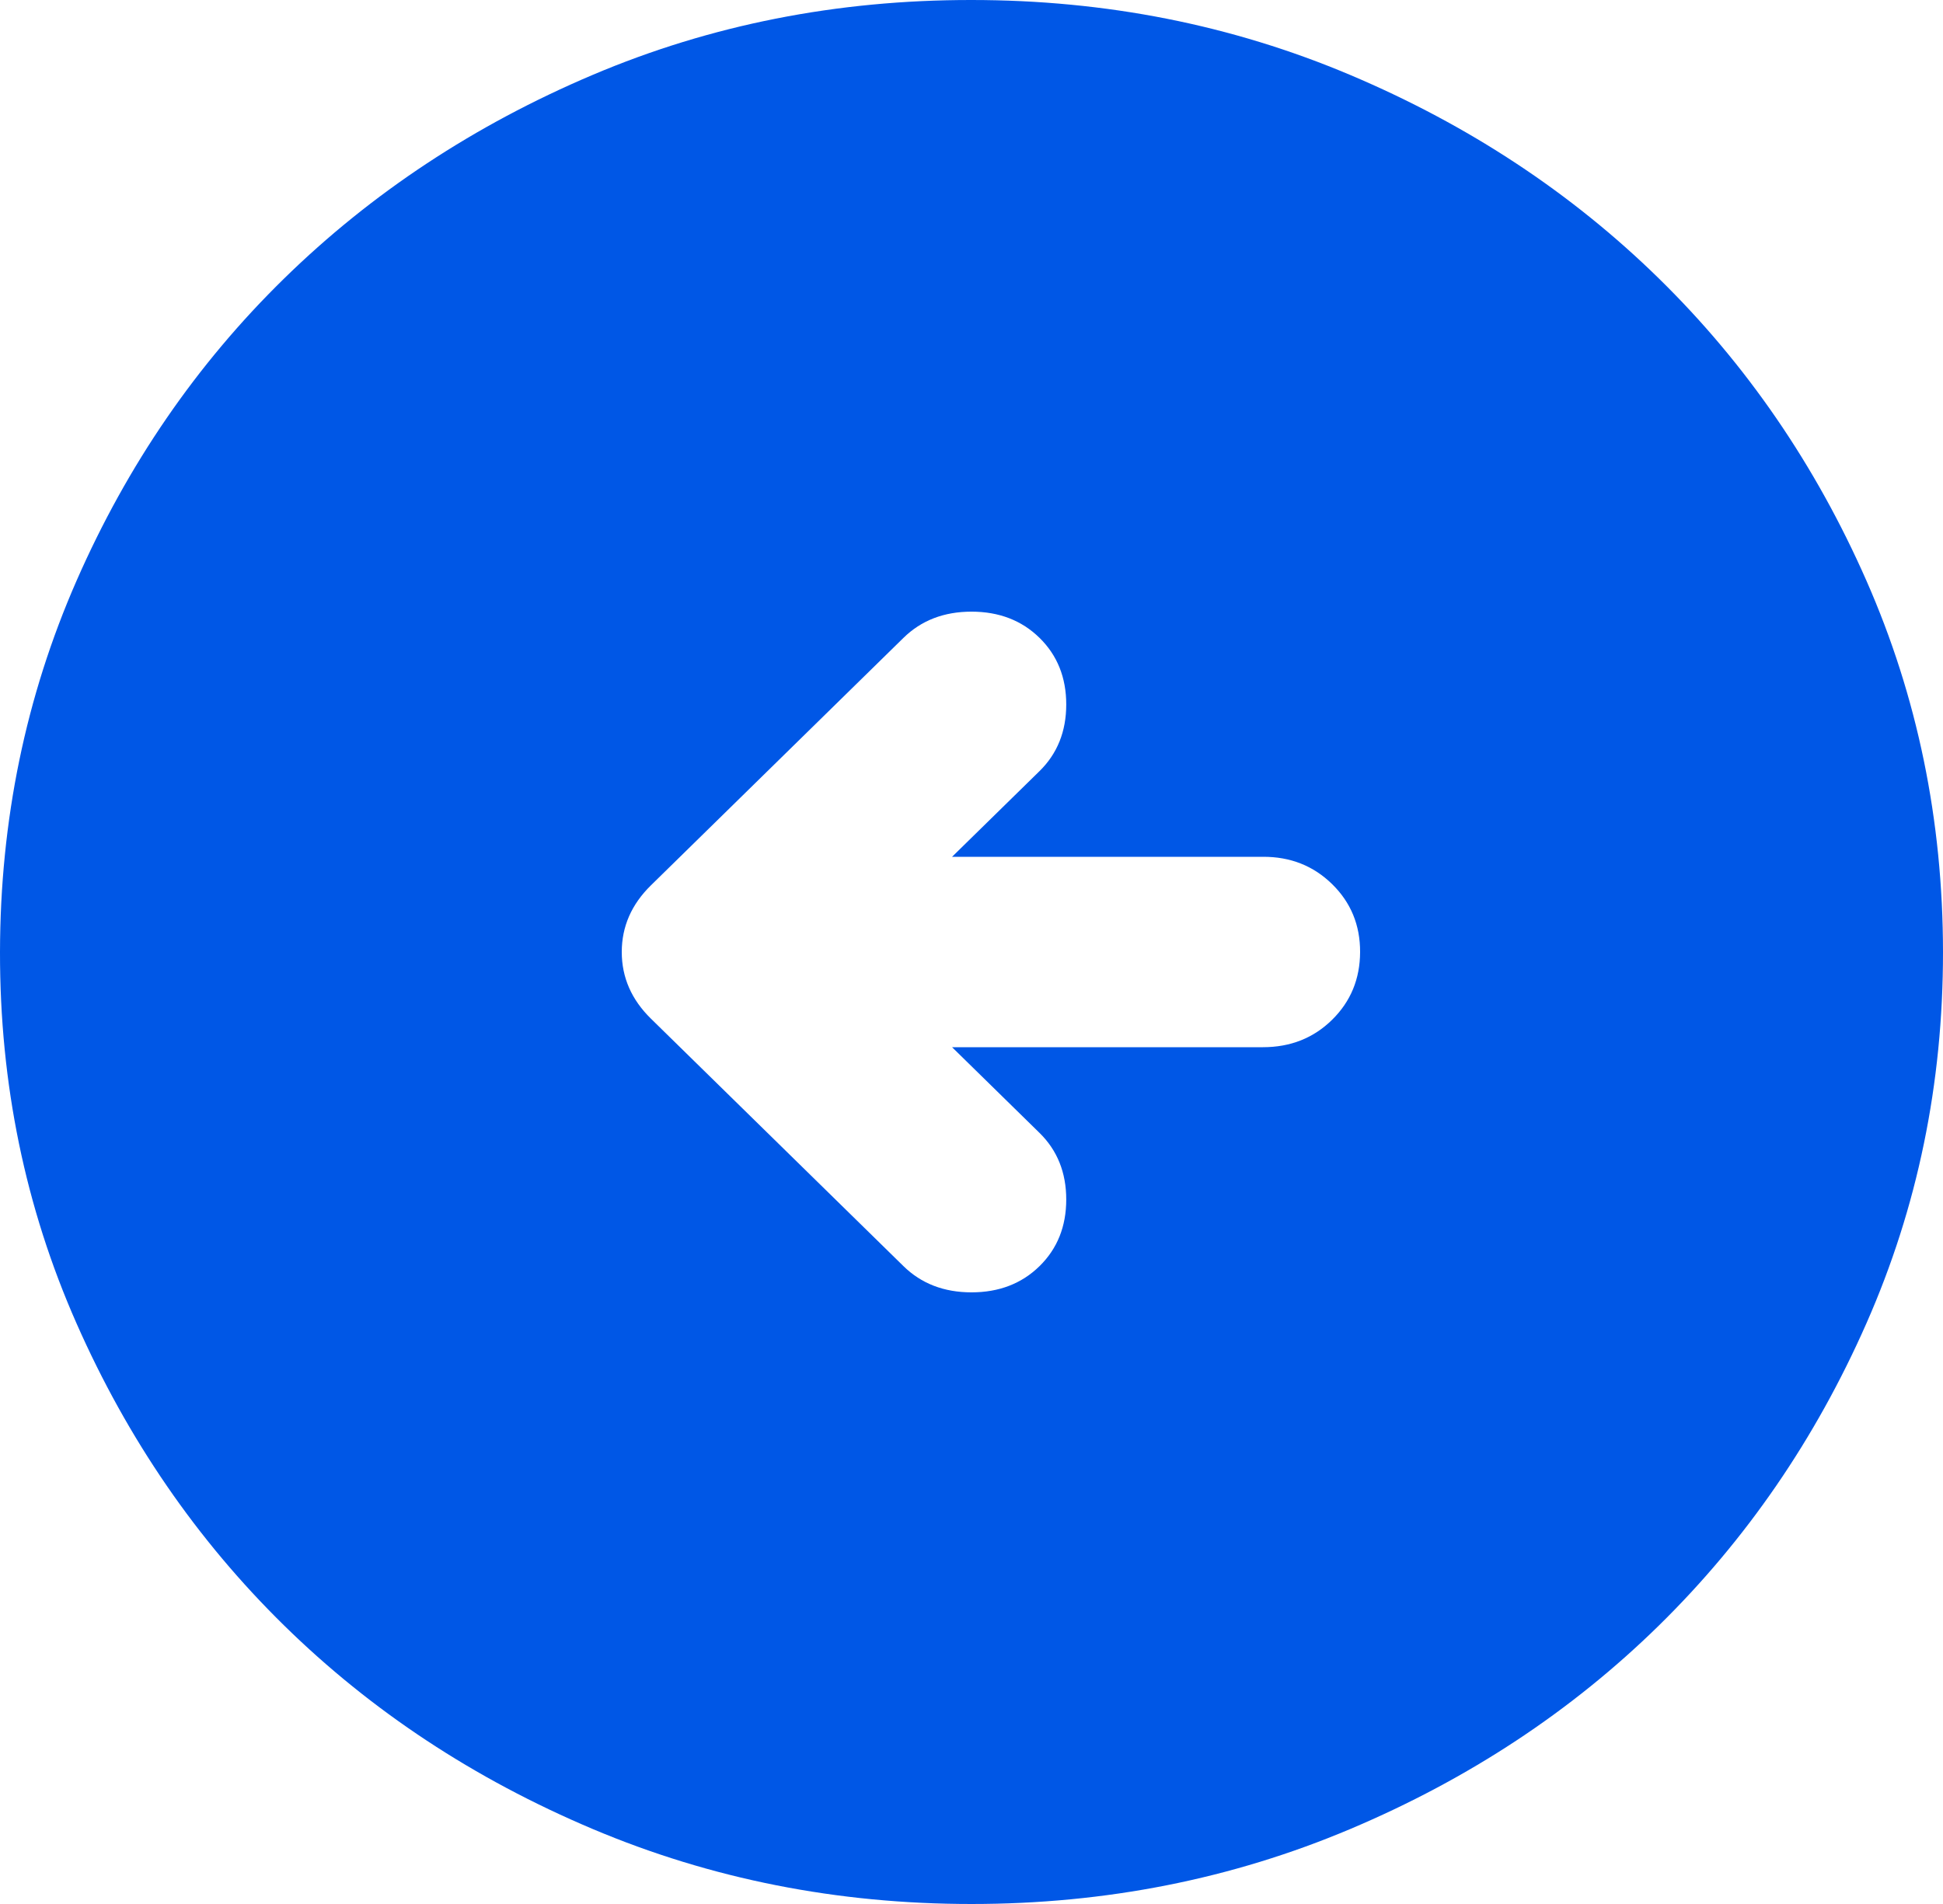 <svg width="50" height="49" viewBox="0 0 50 49" fill="none" xmlns="http://www.w3.org/2000/svg">
<path d="M25 1.52588e-05C28.458 1.52588e-05 31.708 0.644 34.75 1.931C37.792 3.218 40.438 4.963 42.688 7.166C44.938 9.37 46.718 11.963 48.03 14.945C49.342 17.927 49.998 21.113 50 24.5C50.002 27.887 49.345 31.073 48.03 34.055C46.715 37.038 44.934 39.63 42.688 41.834C40.441 44.037 37.795 45.782 34.75 47.069C31.705 48.356 28.455 49 25 49C21.545 49 18.295 48.356 15.25 47.069C12.205 45.782 9.559 44.037 7.313 41.834C5.066 39.63 3.284 37.038 1.968 34.055C0.651 31.073 -0.005 27.887 3.43323e-05 24.5C0.005 21.113 0.662 17.927 1.97 14.945C3.278 11.963 5.059 9.37 7.313 7.166C9.566 4.963 12.212 3.217 15.25 1.928C18.288 0.639 21.538 -0.003 25 1.52588e-05ZM24.5 22.05L26.75 19.845C27.208 19.396 27.438 18.824 27.438 18.13C27.438 17.436 27.208 16.864 26.75 16.415C26.292 15.966 25.708 15.741 25 15.741C24.292 15.741 23.708 15.966 23.25 16.415L16.75 22.785C16.25 23.275 16 23.847 16 24.5C16 25.153 16.25 25.725 16.75 26.215L23.25 32.585C23.708 33.034 24.292 33.259 25 33.259C25.708 33.259 26.292 33.034 26.75 32.585C27.208 32.136 27.438 31.564 27.438 30.87C27.438 30.176 27.208 29.604 26.75 29.155L24.5 26.95H32.5C33.208 26.95 33.802 26.715 34.28 26.244C34.758 25.774 34.998 25.192 35 24.5C35.002 23.808 34.762 23.225 34.28 22.753C33.798 22.281 33.205 22.047 32.5 22.05H24.5Z" fill="#0057E6"/>
</svg>
